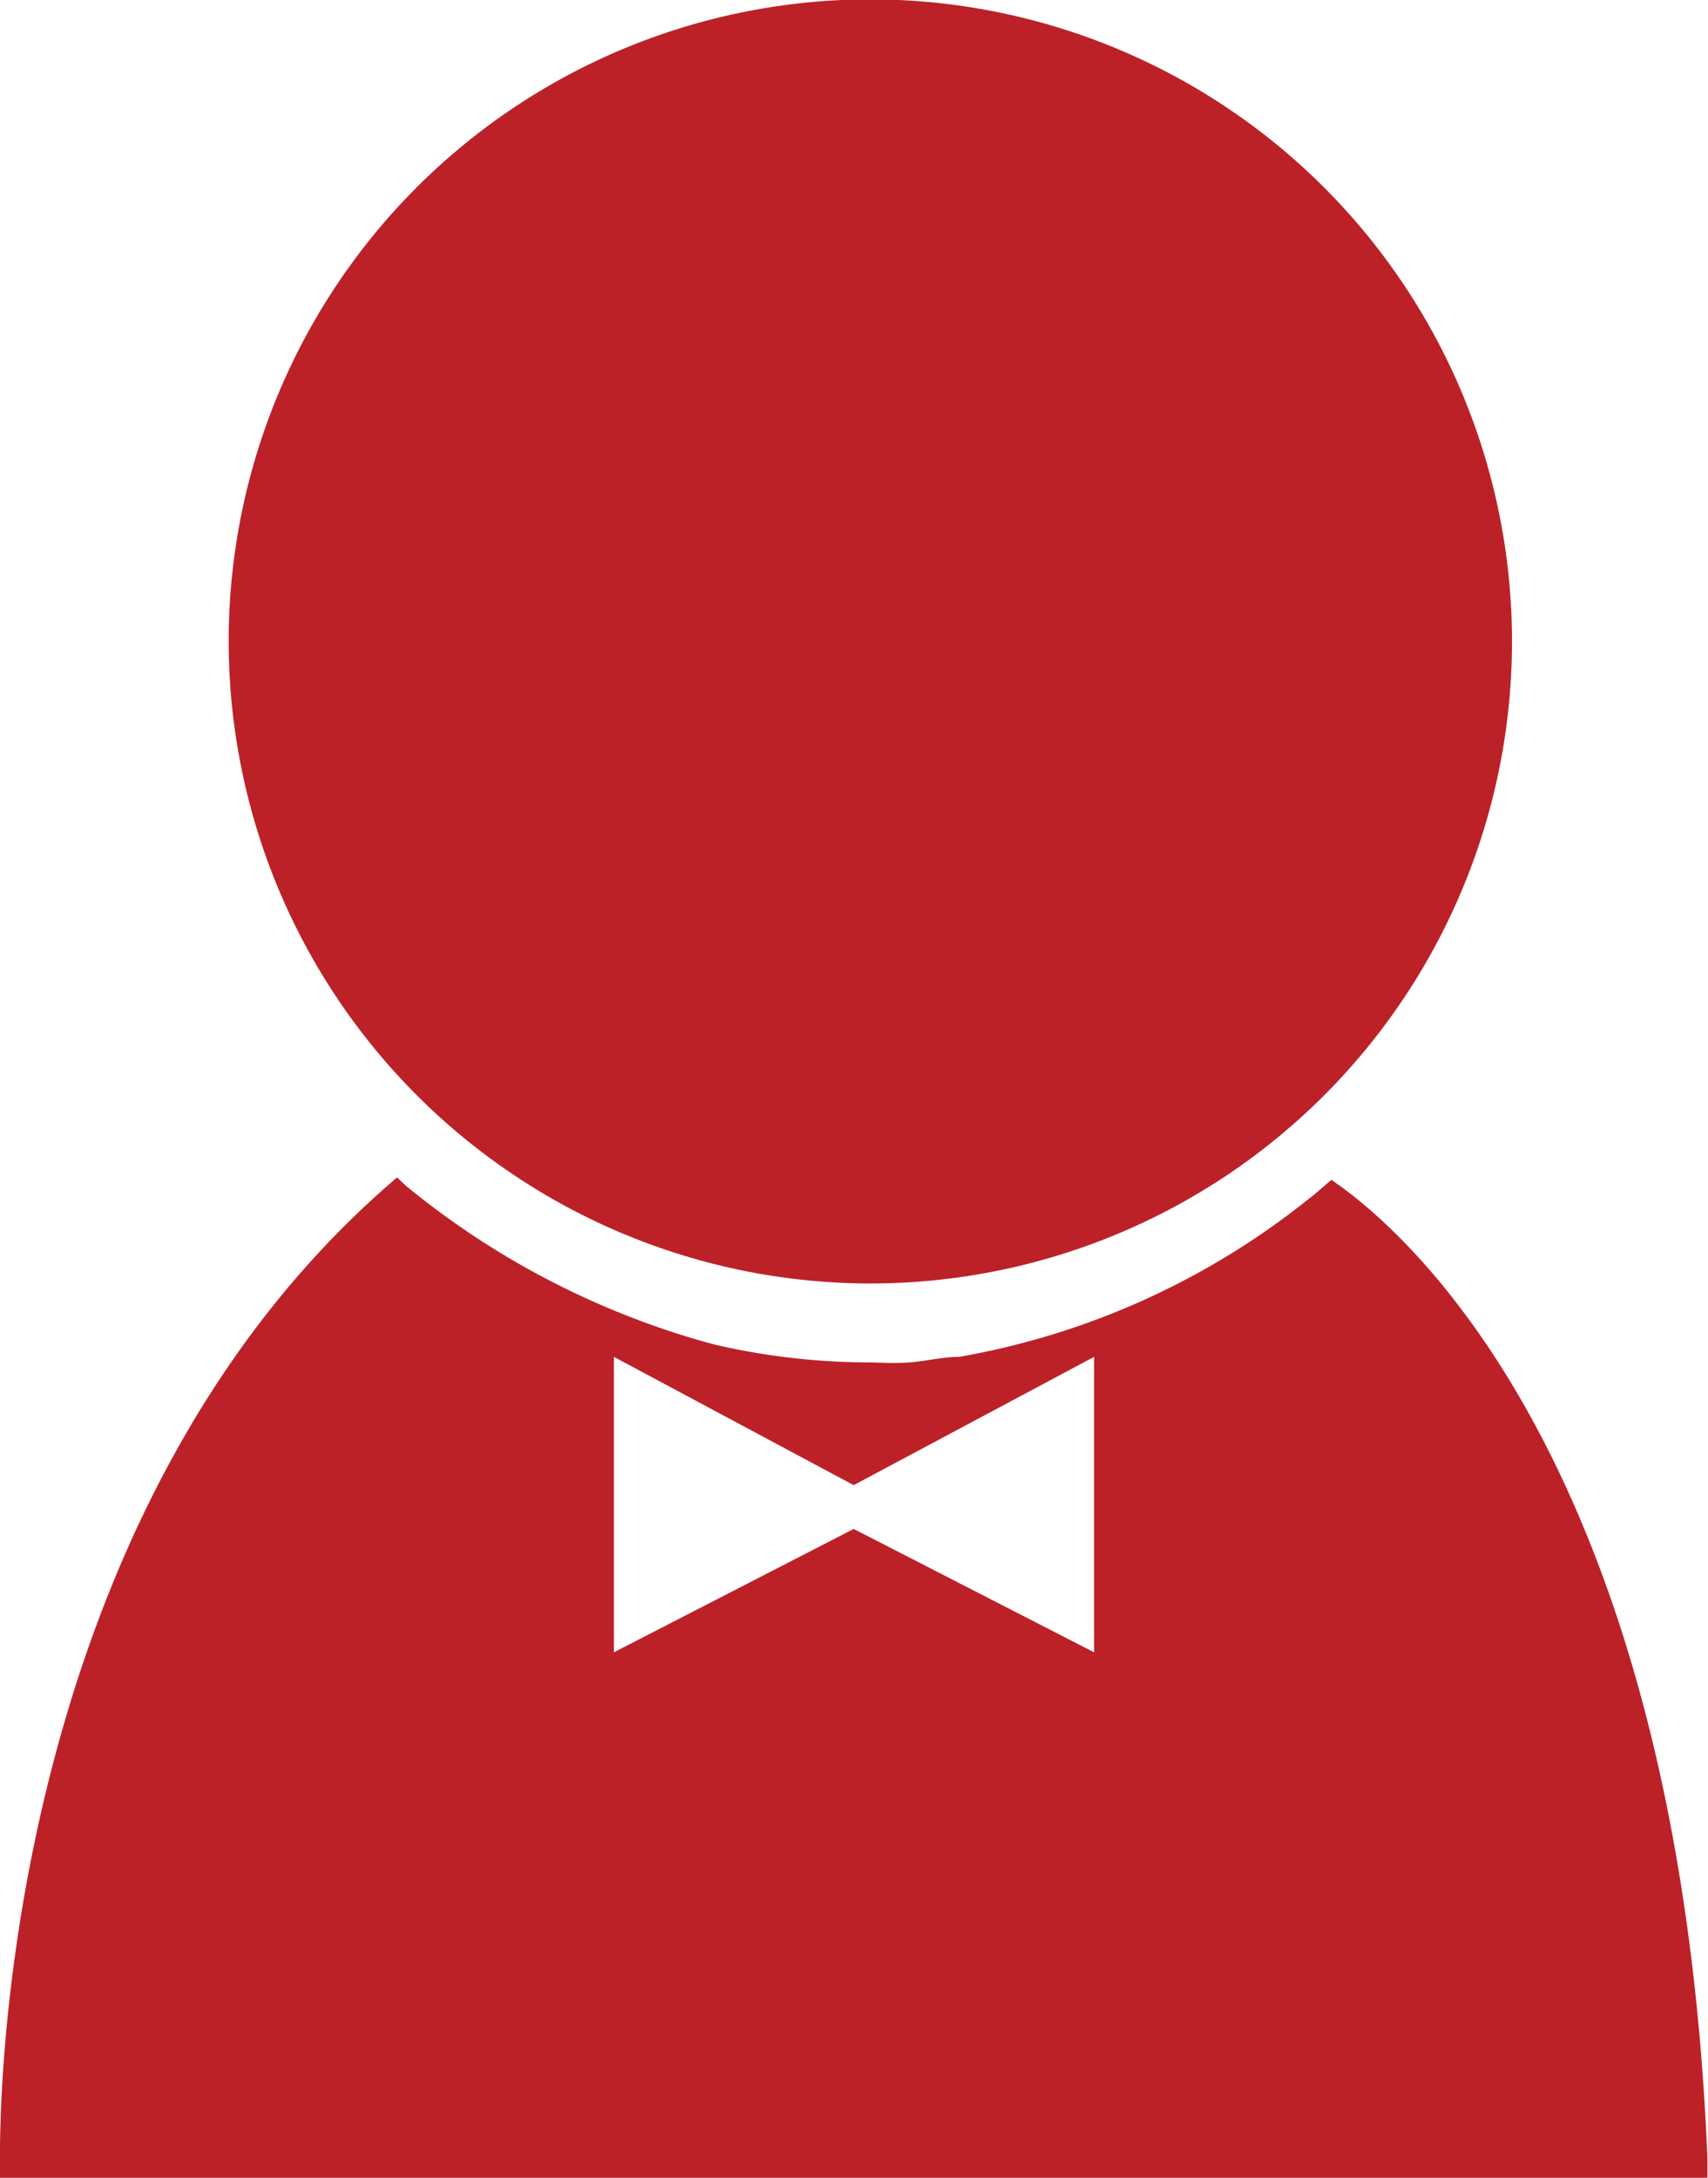 <svg xmlns="http://www.w3.org/2000/svg" viewBox="0 0 27.71 35.31"><defs><style>.cls-1{fill:#bc2128;}</style></defs><g id="Layer_2" data-name="Layer 2"><g id="Layer_1-2" data-name="Layer 1"><path class="cls-1" d="M21.6,19.13l-.28.24-.14.11A12.5,12.5,0,0,1,15.56,22c-.27,0-.53.07-.81.09s-.46,0-.69,0a11.2,11.2,0,0,1-2.47-.29,13.34,13.34,0,0,1-5-2.57l-.15-.14-.09.08C-.1,24.75,0,34.54,0,35v.35h27.7l0-.37C27.23,23.62,22.71,19.88,21.6,19.13Zm-3.85,7.66-3.9-2-3.89,2V22l3.89,2.08L17.75,22Z"/><path class="cls-1" d="M3.71,10.41a10.42,10.42,0,0,0,10.4,10.4h0A10.41,10.41,0,1,0,3.71,10.41Z"/></g></g></svg>